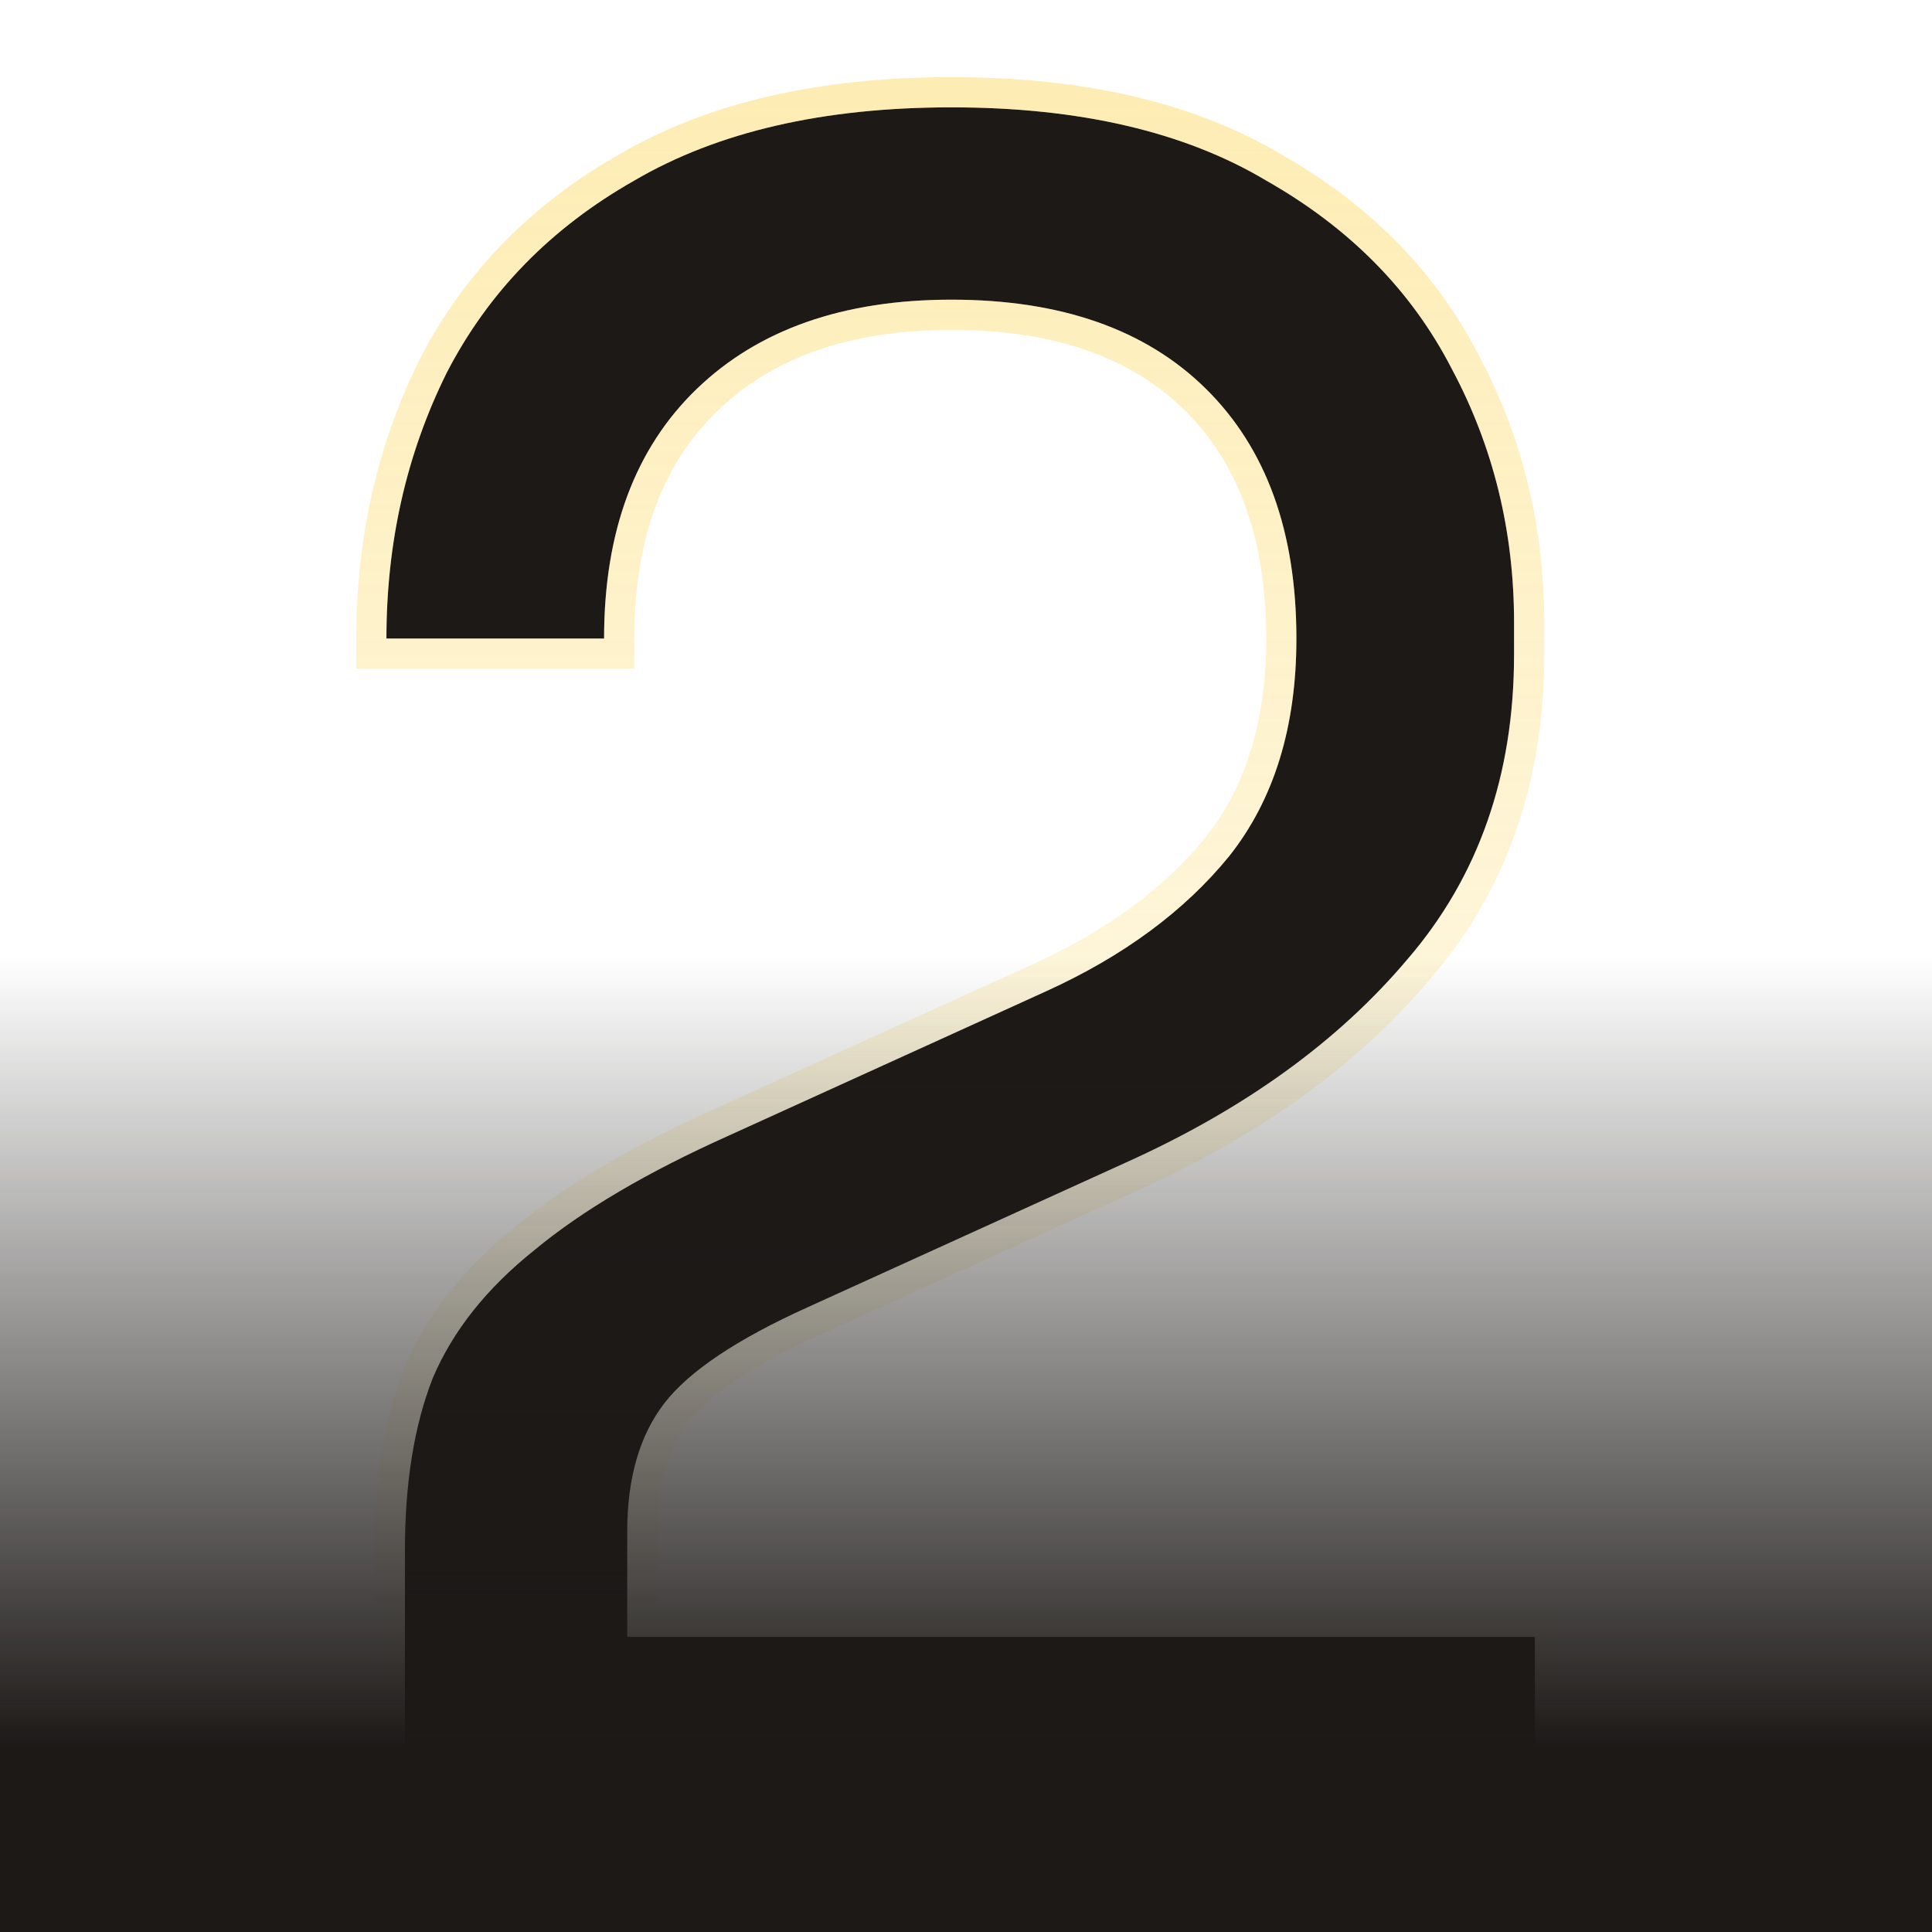 <svg width="64" height="64" viewBox="0 0 64 64" fill="none" xmlns="http://www.w3.org/2000/svg">
<g filter="url(#filter0_i_6732_39919)">
<path d="M13.414 60.445V51.342C13.414 49.117 13.721 47.221 14.335 45.653C15 44.086 16.125 42.67 17.71 41.406C19.295 40.091 21.443 38.827 24.153 37.613L34.661 32.834C37.218 31.671 39.238 30.18 40.721 28.359C42.203 26.488 42.945 24.086 42.945 21.153C42.945 17.613 41.948 14.858 39.953 12.885C37.959 10.913 35.147 9.927 31.516 9.927C27.937 9.927 25.124 10.913 23.079 12.885C21.034 14.858 20.011 17.613 20.011 21.153H12.801C12.801 17.968 13.466 15.035 14.795 12.354C16.176 9.674 18.247 7.551 21.008 5.983C23.769 4.365 27.272 3.556 31.516 3.556C35.76 3.556 39.238 4.365 41.948 5.983C44.709 7.551 46.754 9.624 48.084 12.203C49.465 14.782 50.155 17.588 50.155 20.622V21.684C50.155 25.679 48.979 29.042 46.627 31.773C44.325 34.503 41.206 36.754 37.269 38.523L26.761 43.302C24.408 44.364 22.823 45.426 22.005 46.488C21.187 47.55 20.778 48.966 20.778 50.736V57.714L18.784 54.225H50.845V60.445H13.414Z" fill="#1C1917"/>
</g>
<path d="M31.517 3.056C35.816 3.056 39.385 3.874 42.193 5.548H42.194C45.029 7.157 47.146 9.297 48.524 11.967L48.783 12.467C50.032 14.982 50.655 17.703 50.655 20.622V21.685C50.655 25.785 49.445 29.267 47.006 32.099C44.648 34.896 41.464 37.186 37.474 38.98L26.968 43.757L26.967 43.758C24.632 44.812 23.142 45.832 22.401 46.793C21.669 47.743 21.278 49.041 21.278 50.735V53.725H51.346V60.944H12.914V51.343C12.914 49.074 13.227 47.112 13.869 45.471L13.874 45.458C14.576 43.803 15.757 42.325 17.391 41.02L17.703 40.768C19.298 39.507 21.383 38.306 23.945 37.158L34.454 32.379C36.798 31.313 38.661 29.973 40.06 28.368L40.333 28.043C41.728 26.28 42.445 23.997 42.445 21.153C42.445 17.71 41.477 15.096 39.602 13.241C37.726 11.387 35.056 10.427 31.517 10.427C28.031 10.427 25.355 11.385 23.426 13.245C21.501 15.101 20.511 17.714 20.511 21.153V21.653H12.301V21.153C12.301 17.896 12.981 14.885 14.347 12.132L14.351 12.125C15.778 9.354 17.92 7.161 20.761 5.548C23.619 3.875 27.215 3.056 31.517 3.056Z" stroke="url(#paint0_linear_6732_39919)"/>
<rect width="64" height="64" fill="url(#paint1_linear_6732_39919)"/>
<defs>
<filter id="filter0_i_6732_39919" x="11.801" y="2.556" width="40.045" height="58.923" filterUnits="userSpaceOnUse" color-interpolation-filters="sRGB">
<feFlood flood-opacity="0" result="BackgroundImageFix"/>
<feBlend mode="normal" in="SourceGraphic" in2="BackgroundImageFix" result="shape"/>
<feColorMatrix in="SourceAlpha" type="matrix" values="0 0 0 0 0 0 0 0 0 0 0 0 0 0 0 0 0 0 127 0" result="hardAlpha"/>
<feMorphology radius="4" operator="erode" in="SourceAlpha" result="effect1_innerShadow_6732_39919"/>
<feOffset/>
<feGaussianBlur stdDeviation="8"/>
<feComposite in2="hardAlpha" operator="arithmetic" k2="-1" k3="1"/>
<feColorMatrix type="matrix" values="0 0 0 0 0.918 0 0 0 0 0.675 0 0 0 0 0.031 0 0 0 0.08 0"/>
<feBlend mode="normal" in2="shape" result="effect1_innerShadow_6732_39919"/>
</filter>
<linearGradient id="paint0_linear_6732_39919" x1="31.823" y1="3.556" x2="31.823" y2="60.445" gradientUnits="userSpaceOnUse">
<stop stop-color="#FAC515" stop-opacity="0.32"/>
<stop offset="1" stop-color="#FAC515" stop-opacity="0"/>
</linearGradient>
<linearGradient id="paint1_linear_6732_39919" x1="32" y1="0" x2="32" y2="64" gradientUnits="userSpaceOnUse">
<stop offset="0.495" stop-color="#1C1917" stop-opacity="0"/>
<stop offset="0.905" stop-color="#1C1917"/>
</linearGradient>
</defs>
</svg>
